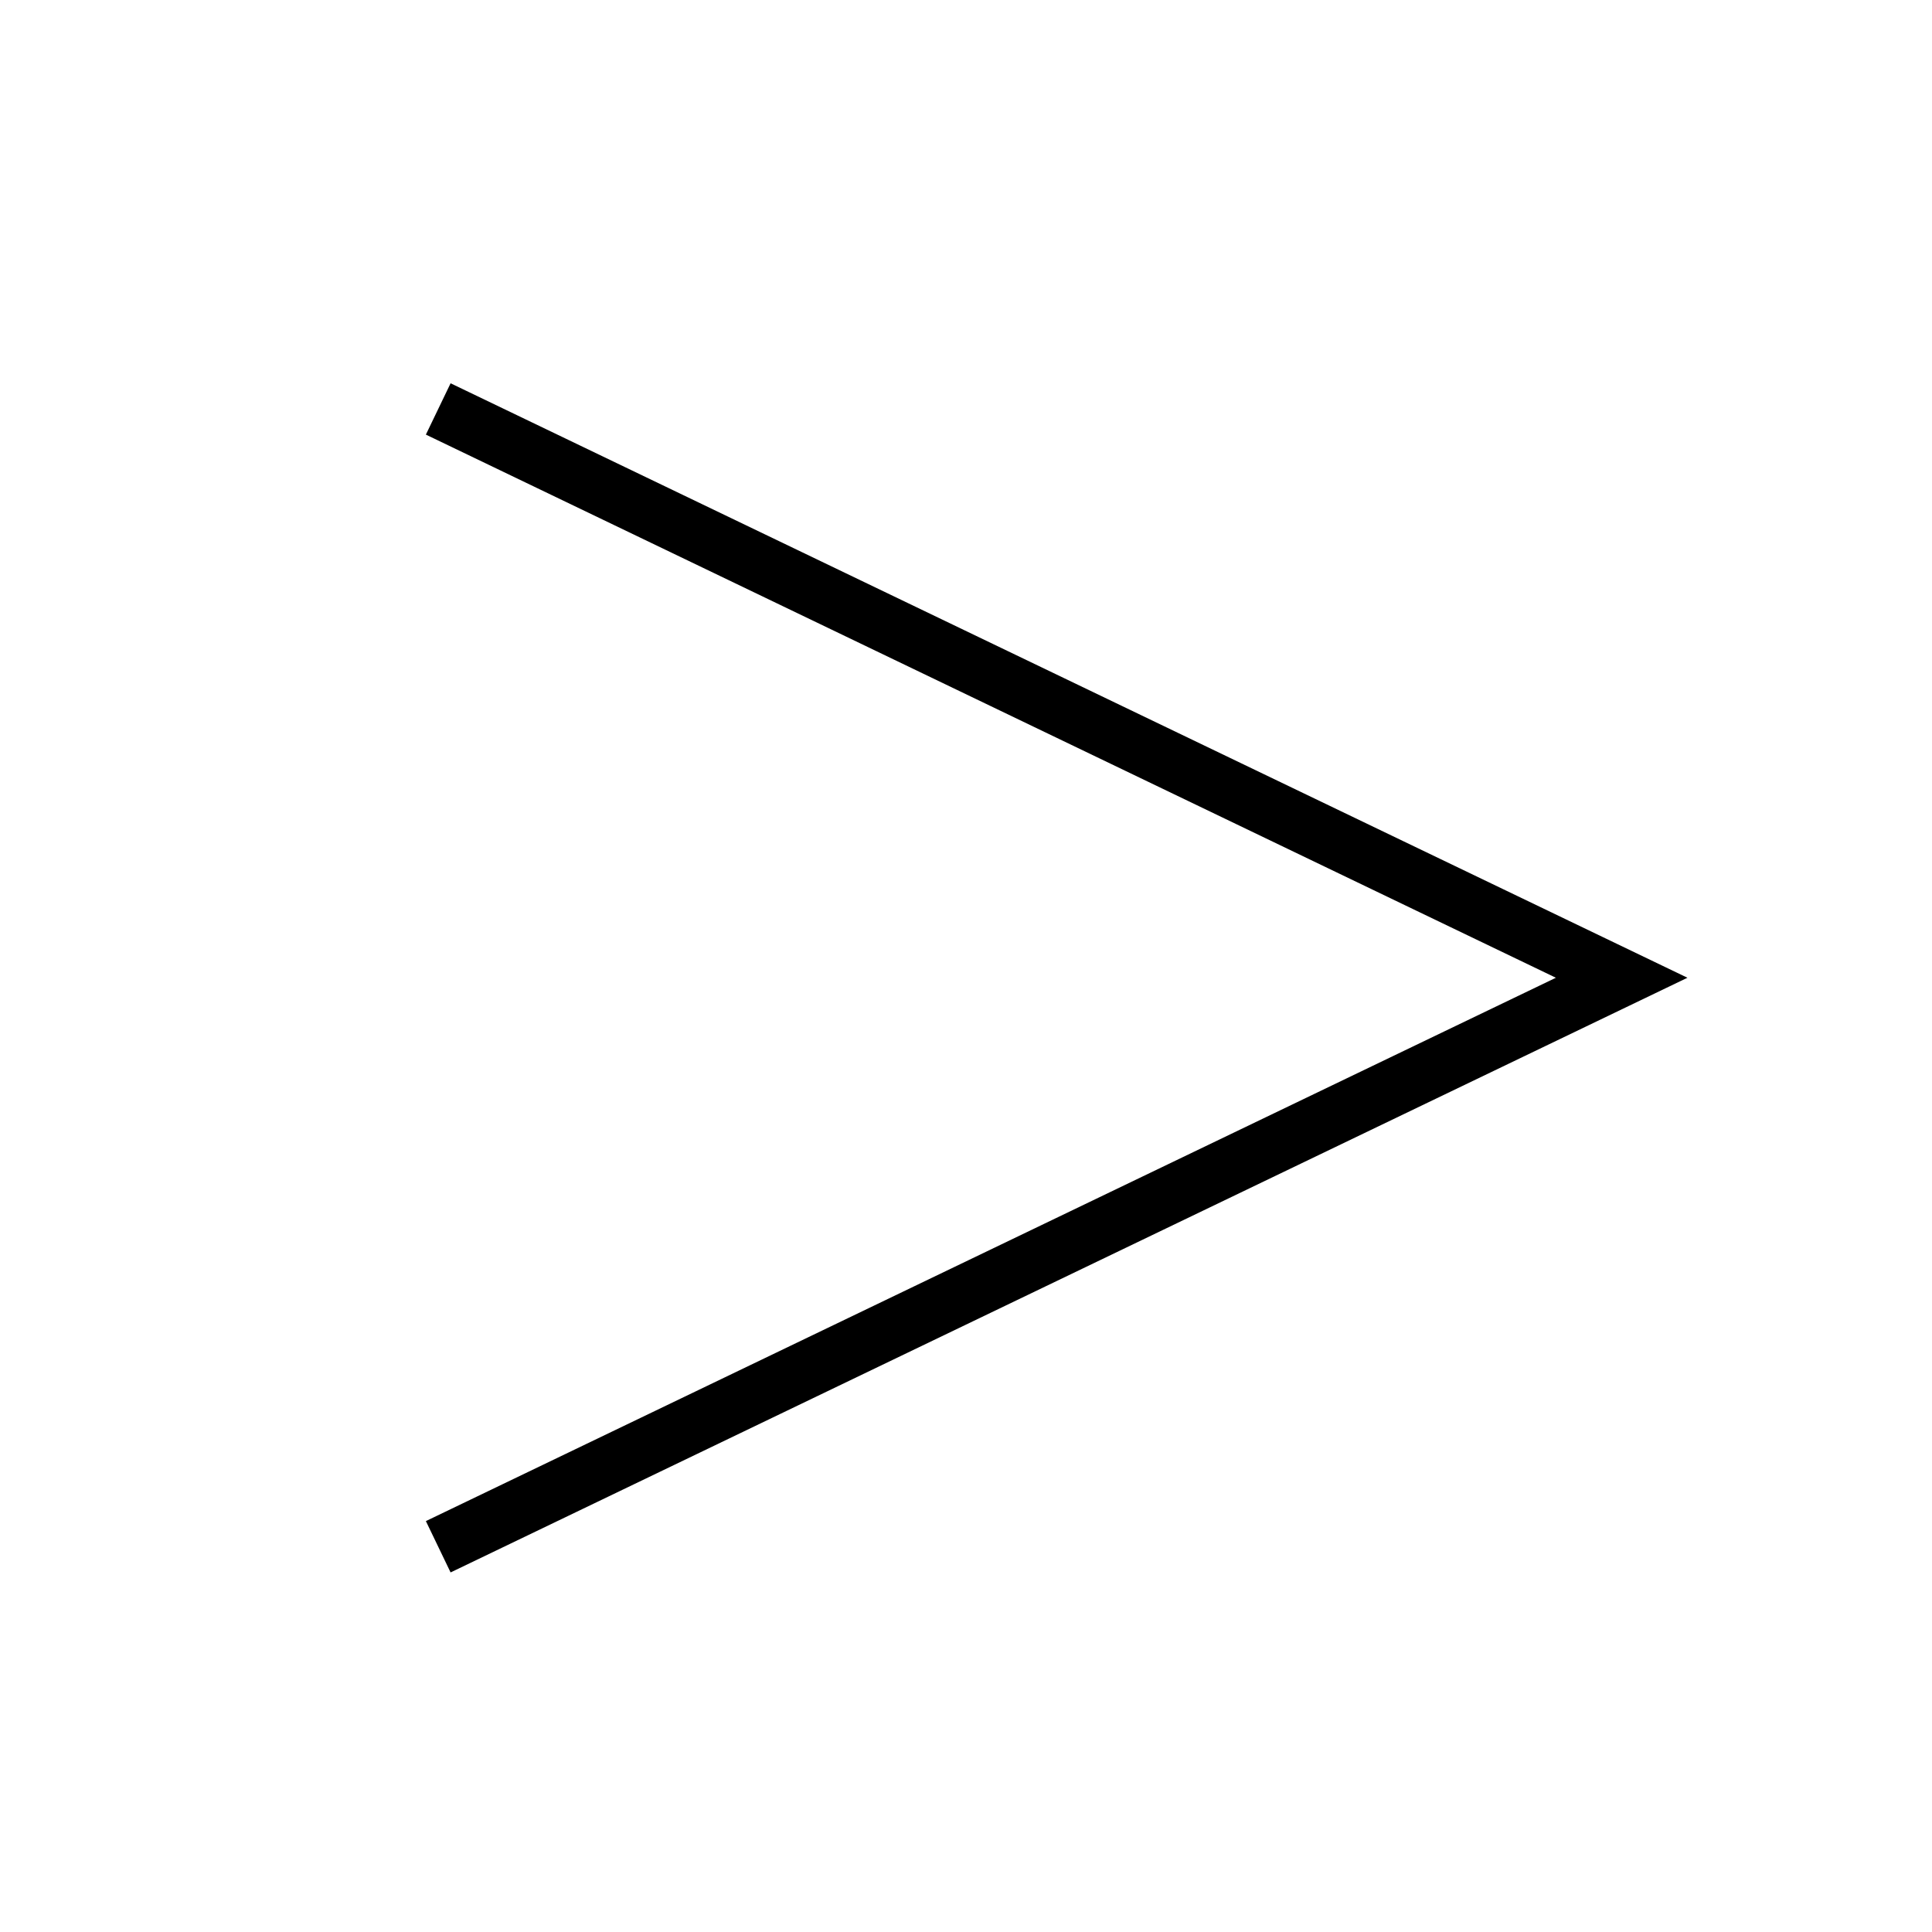 <?xml version="1.0" encoding="UTF-8"?>
<!-- The Best Svg Icon site in the world: iconSvg.co, Visit us! https://iconsvg.co -->
<svg fill="#000000" width="800px" height="800px" version="1.1" viewBox="144 144 512 512" xmlns="http://www.w3.org/2000/svg">
 <path d="m263.41 560.71-6.547-13.605 299.46-143.99-299.46-143.94 6.547-13.602 327.78 157.54z"/>
</svg>